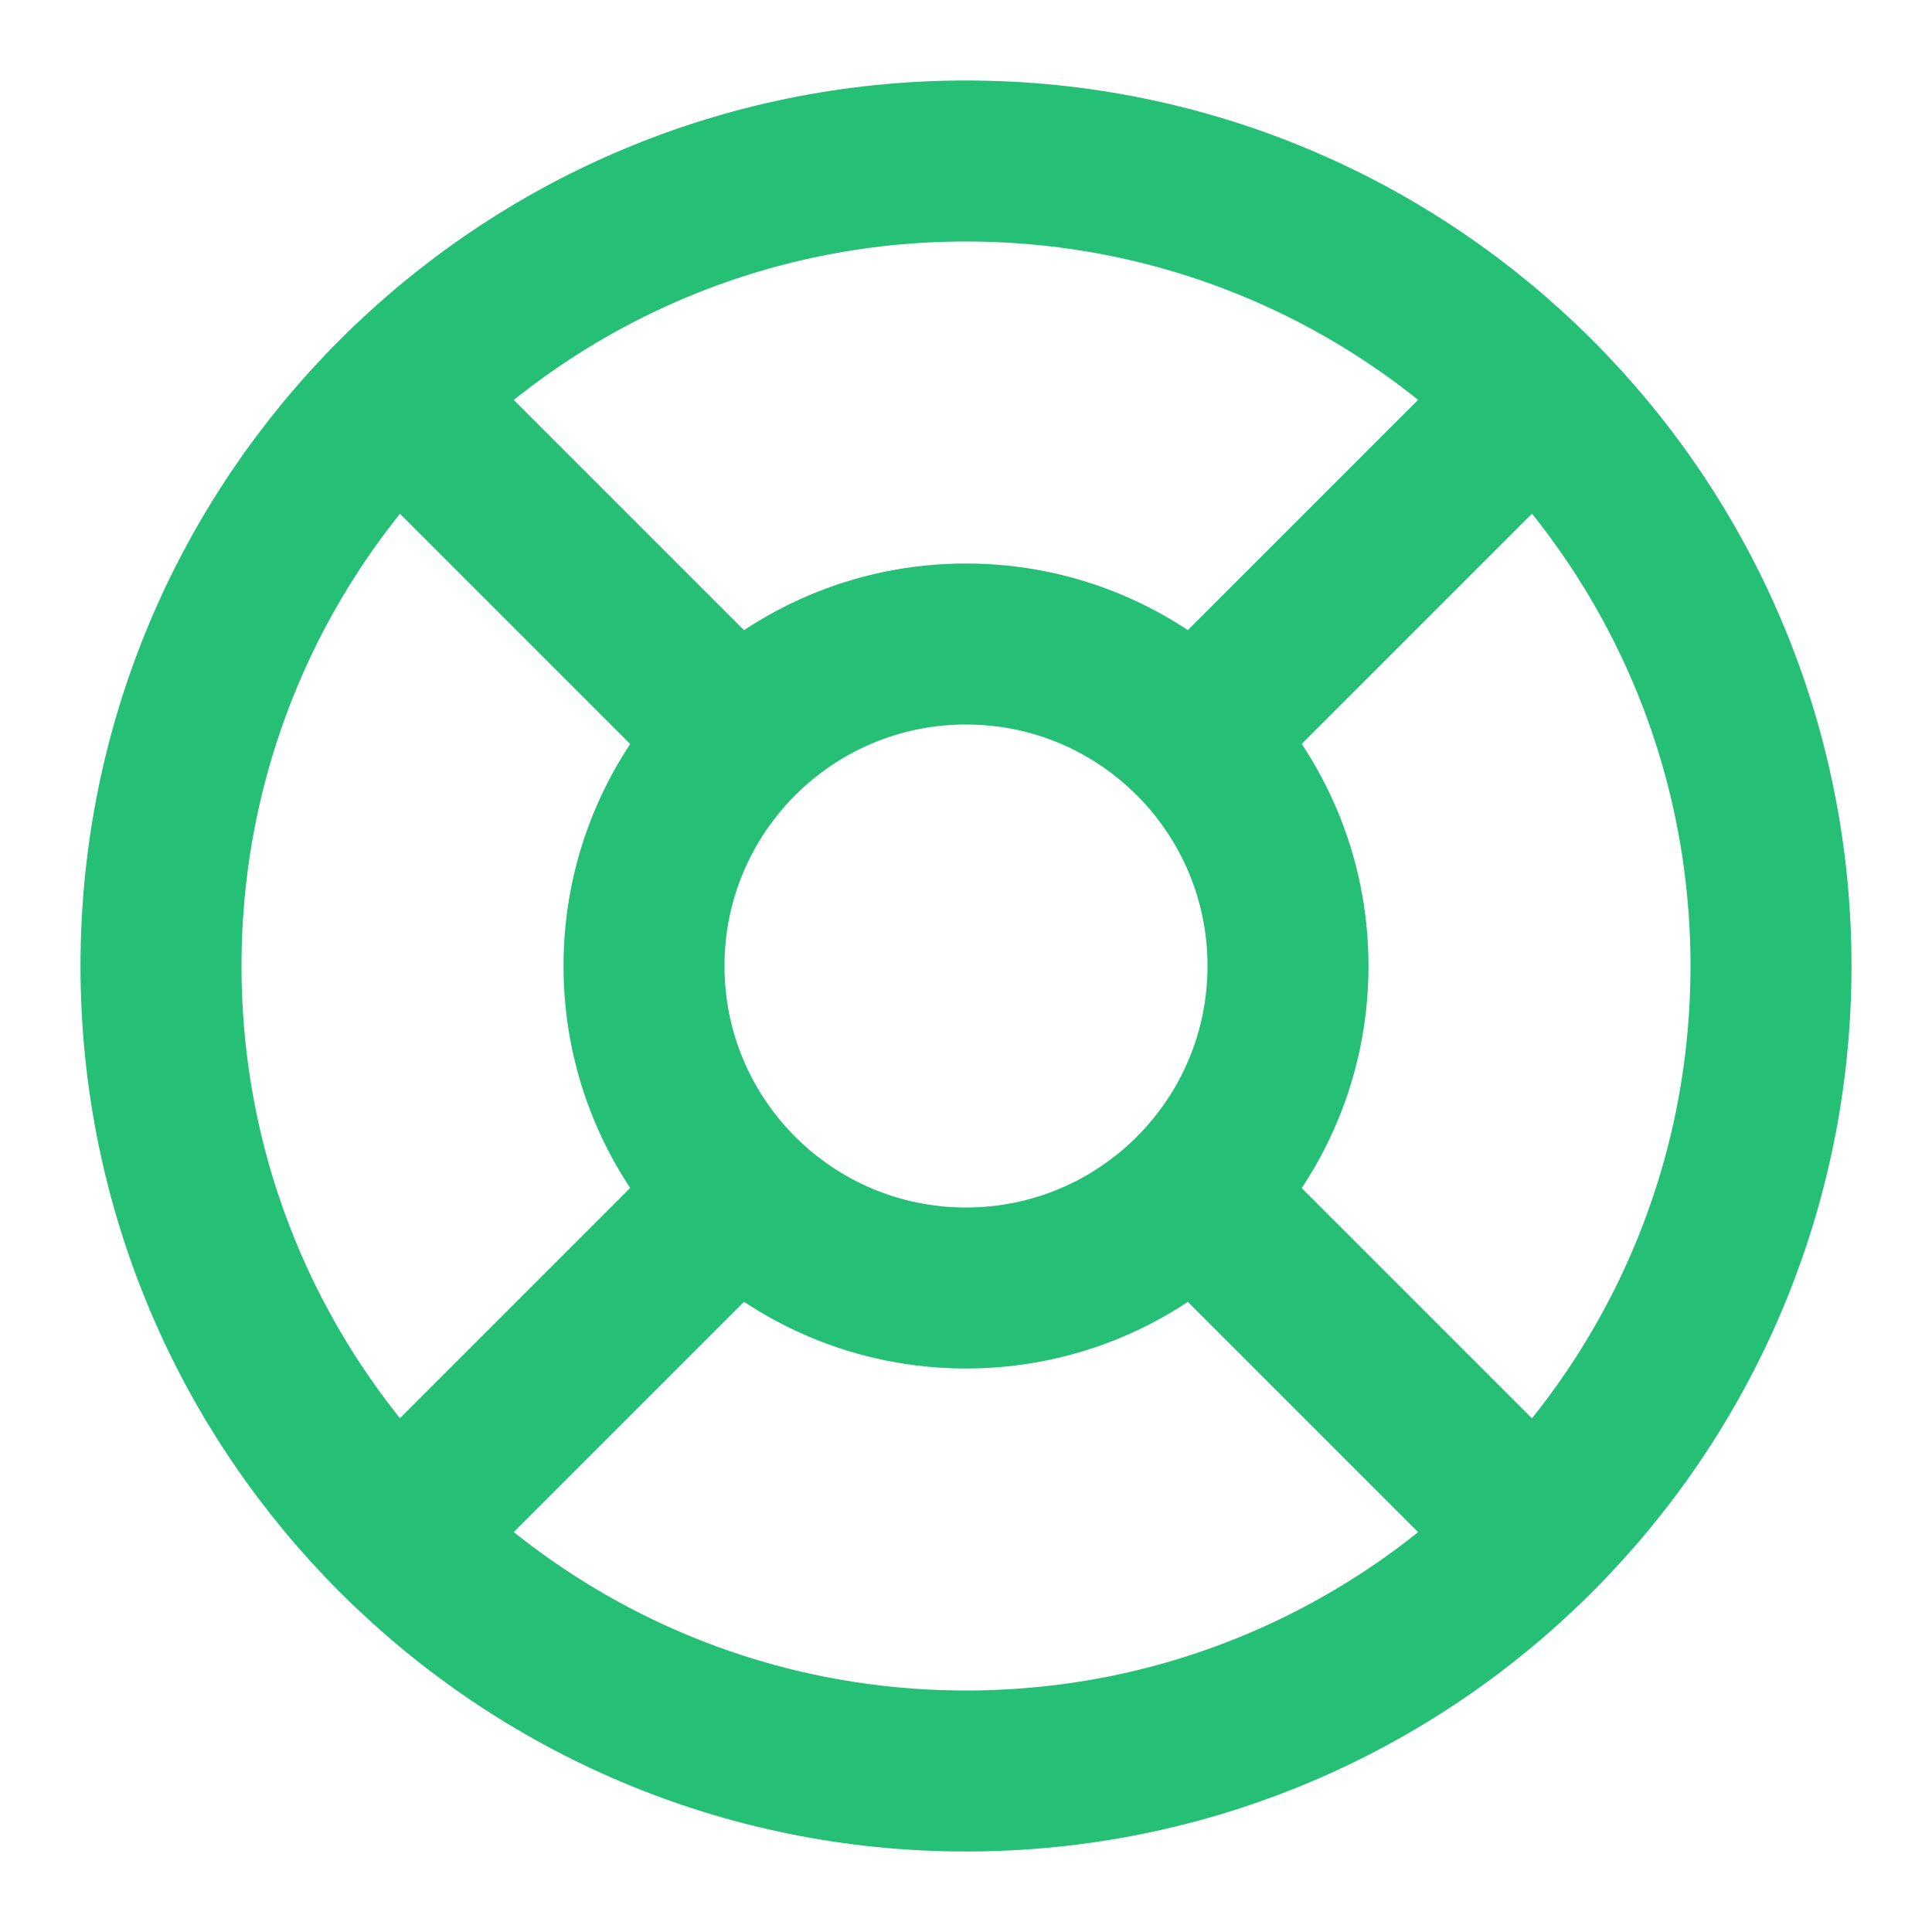 <svg width="36" height="36" viewBox="0 0 36 36" fill="none" xmlns="http://www.w3.org/2000/svg">
<path d="M13.704 13.704L7.393 7.393M7.393 28.607L13.752 22.248M22.292 22.296L28.603 28.607M28.603 7.393L22.243 13.753M33 18C33 26.284 26.284 33 18 33C9.716 33 3 26.284 3 18C3 9.716 9.716 3 18 3C26.284 3 33 9.716 33 18ZM24 18C24 21.314 21.314 24 18 24C14.686 24 12 21.314 12 18C12 14.686 14.686 12 18 12C21.314 12 24 14.686 24 18Z" stroke="#25BF75" stroke-width="3" stroke-linecap="round" stroke-linejoin="round"/>
</svg>
